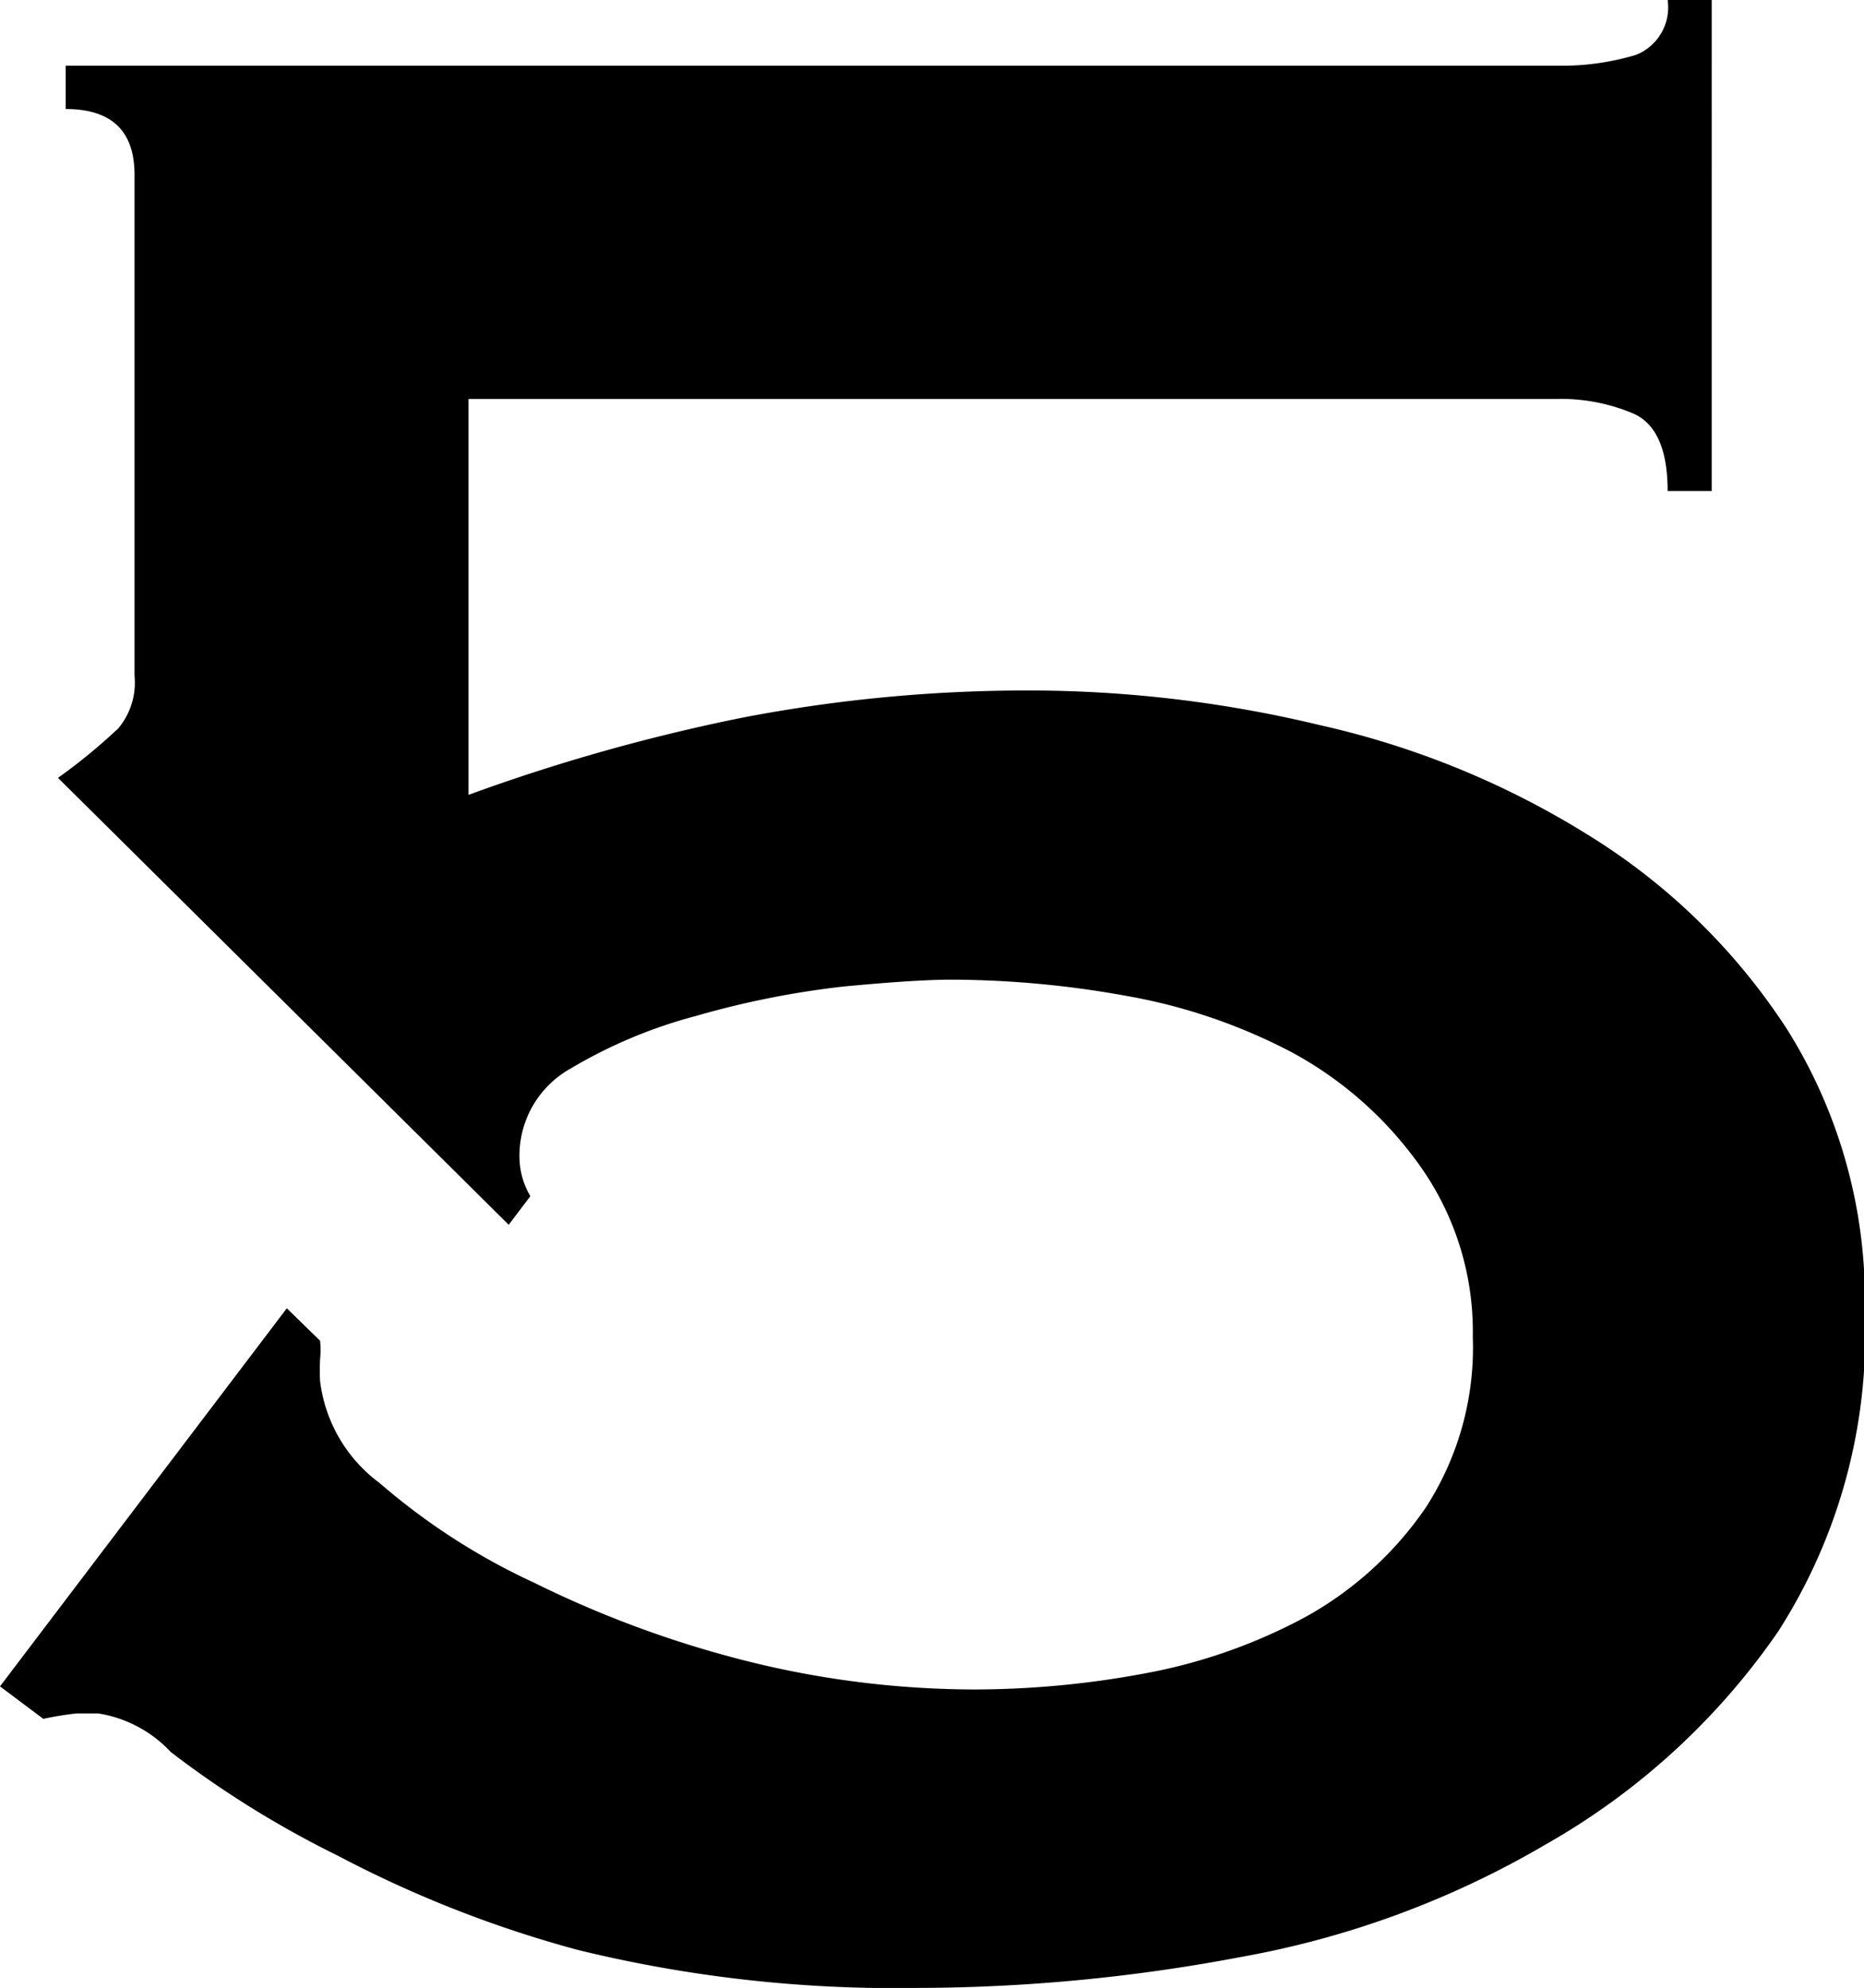 <svg xmlns="http://www.w3.org/2000/svg" viewBox="0 0 24.11 25.71"><g id="レイヤー_2" data-name="レイヤー 2"><g id="コンテンツ"><path d="M4.14,17.34a1.2,1.2,0,0,1,0,.24,2.64,2.64,0,0,0,0,.28,1.93,1.93,0,0,0,.77,1.32,8.48,8.48,0,0,0,2,1.29,13.78,13.78,0,0,0,2.7,1,12.2,12.2,0,0,0,3,.38,12.05,12.05,0,0,0,2.21-.21,7.07,7.07,0,0,0,2.07-.73,4.56,4.56,0,0,0,1.55-1.41,3.81,3.81,0,0,0,.61-2.21A3.7,3.7,0,0,0,18.31,15a4.87,4.87,0,0,0-1.6-1.39,7.31,7.31,0,0,0-2.14-.73,12.85,12.85,0,0,0-2.26-.21q-.47,0-1.41.09A11.52,11.52,0,0,0,9,13.14a6.32,6.32,0,0,0-1.62.68A1.29,1.29,0,0,0,6.72,15a1,1,0,0,0,.14.47l-.28.37L.75,10.06a7.4,7.4,0,0,0,.78-.64.92.92,0,0,0,.21-.68V2.26c0-.57-.3-.85-.89-.85V.85H20.16a3.34,3.34,0,0,0,1-.14A.66.66,0,0,0,21.57,0h.57V6.35h-.57c0-.54-.15-.87-.44-1a2.4,2.4,0,0,0-1-.19H6.06v5.12a24.33,24.33,0,0,1,3.55-1,19.47,19.47,0,0,1,3.74-.35,16.11,16.11,0,0,1,3.73.45,11.16,11.16,0,0,1,3.48,1.43,8.18,8.18,0,0,1,2.56,2.51,6.58,6.58,0,0,1,1,3.65A7.12,7.12,0,0,1,23,21.1,9.1,9.1,0,0,1,20,23.85a11.93,11.93,0,0,1-3.95,1.46,22.63,22.63,0,0,1-4.18.4,17.27,17.27,0,0,1-4.39-.49A15,15,0,0,1,4.37,24a12.91,12.91,0,0,1-2.16-1.34,1.63,1.63,0,0,0-.94-.5l-.28,0a4.23,4.23,0,0,0-.43.07L0,21.81l3.71-4.89Z"/></g></g></svg>